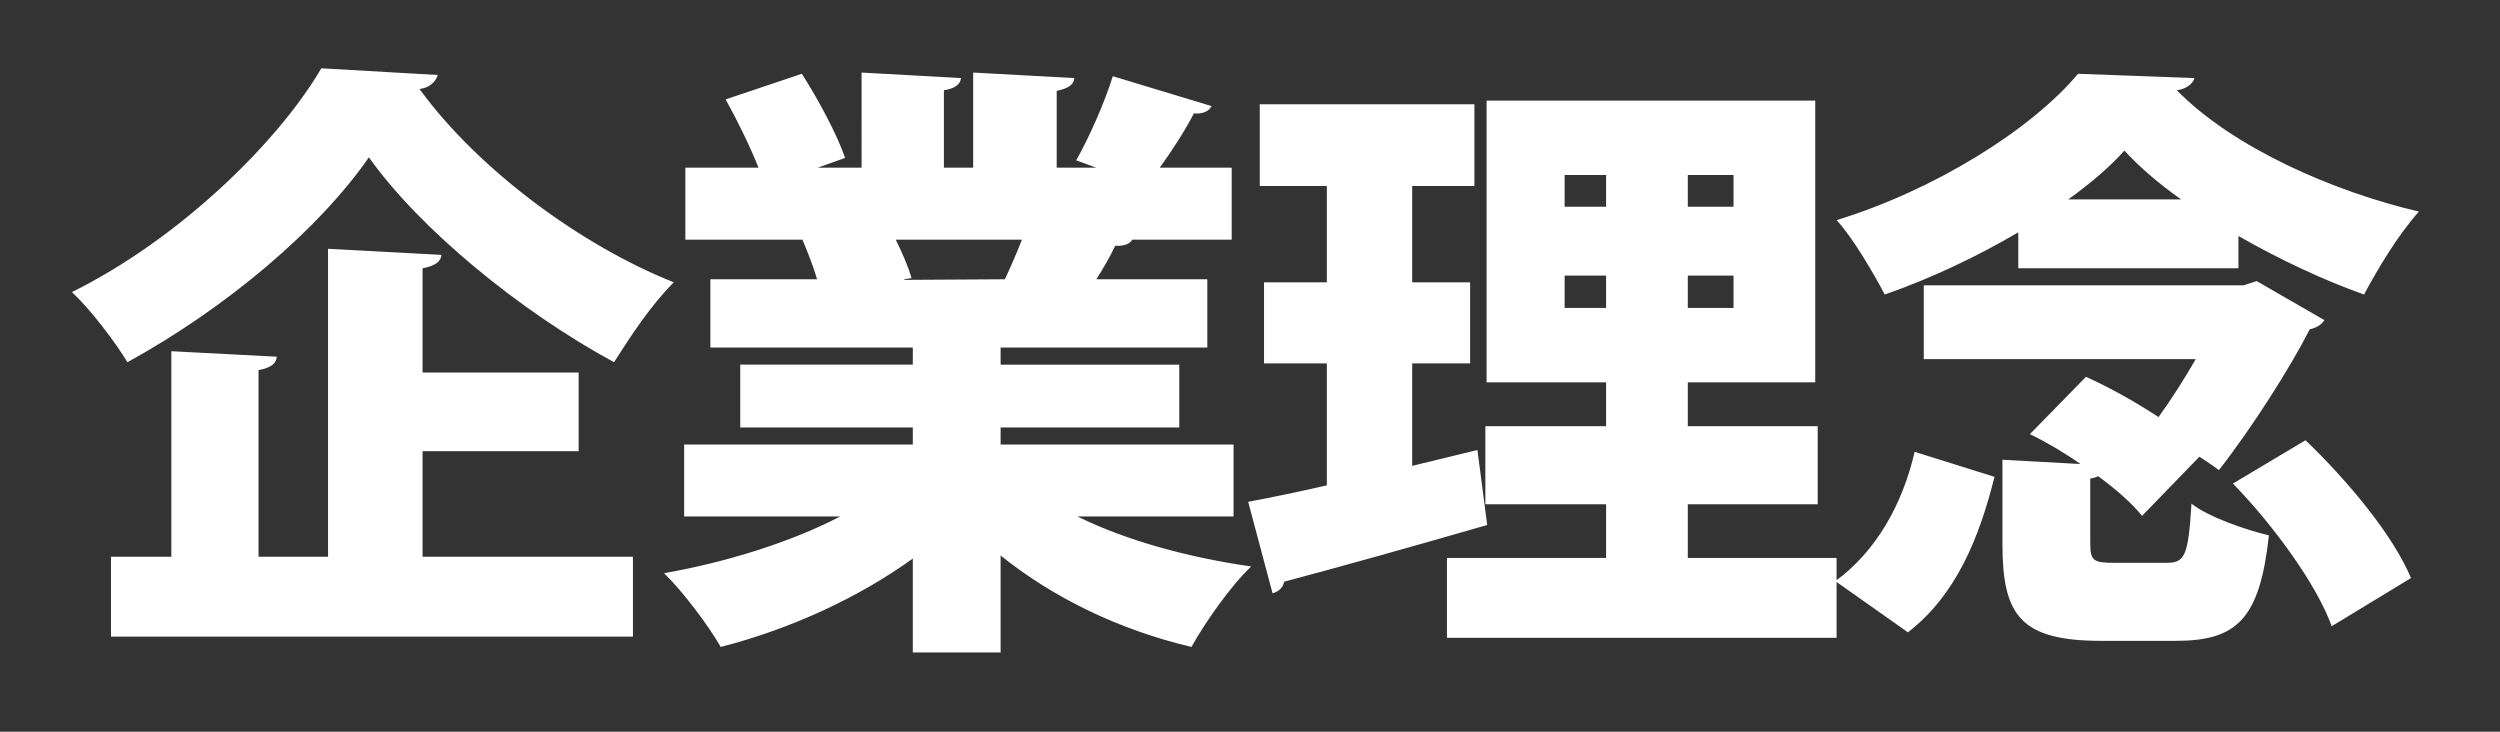 <svg width="164" height="48" fill="none" xmlns="http://www.w3.org/2000/svg"><rect width="100%" height="100%" fill="#333333" stroke="none"/><path d="m21.08 4.48 7.64.44c-.16.48-.56.84-1.2.92 3.88 5.32 10.64 10.28 16.68 12.68-1.48 1.48-2.8 3.48-3.92 5.24C34.08 20.4 27.52 15 24.2 10.32 20.96 15 14.92 20.16 8.36 23.76c-.8-1.32-2.4-3.44-3.64-4.6C11.68 15.72 18.2 9.4 21.08 4.48ZM37.96 29.6H27.72v6.92h13.8v5.24H7.28v-5.24h3.96V23.04l6.92.36c-.04.44-.36.72-1.2.88v12.24h4.56v-20.2l7.44.4c-.04.44-.4.72-1.24.88v6.84h10.24v5.16Zm42.96-.44v4.72H70.68c3.16 1.56 7.2 2.68 11.4 3.28-1.32 1.24-3.04 3.68-3.92 5.28-4.72-1.12-9.04-3.2-12.52-6v6.36h-5.76v-6.16c-3.6 2.6-8.08 4.64-12.6 5.8-.8-1.4-2.48-3.64-3.72-4.84 4.12-.72 8.32-2.04 11.56-3.72H44.88v-4.72h15v-1.12H48.56v-4.12h11.32V22.8H46.6v-4.48h7c-.24-.84-.64-1.84-.96-2.6h-7.68V11h4.8c-.56-1.4-1.4-3.12-2.16-4.48l5-1.68c1.08 1.68 2.32 4 2.84 5.52l-1.8.64h2.88V4.76l6.52.36c-.04.4-.36.68-1.12.8V11h1.92V4.76l6.64.36c-.04.44-.4.68-1.16.84V11h2.6l-1.32-.48C71.48 8.96 72.48 6.68 73 5l6.48 1.96c-.2.4-.68.52-1.16.48-.56 1.08-1.4 2.4-2.24 3.56h4.72v4.72h-6.52c-.16.28-.56.44-1.12.4-.32.68-.76 1.44-1.24 2.2h7.28v4.48H65.64v1.12h11.72v4.12H65.64v1.12h15.28Zm-21.6-10.8 6.6-.04c.36-.76.76-1.68 1.12-2.6h-8.28c.44.88.84 1.84 1.04 2.52l-.48.08v.04Zm51.4 14.72v3.52h9.76v5.24H94.92V36.6h10.44v-3.52h-7.92v-5.12h7.92v-2.88h-7.84V6.6h21.56v18.48h-8.36v2.88h8.52v5.12h-8.52Zm-5.36-21.6h-2.72v2.08h2.72v-2.08Zm5.36 2.08h3v-2.08h-3v2.08Zm-8.08 4.52v2.12h2.72v-2.12h-2.72Zm8.08 2.12h3v-2.12h-3v2.12ZM92.64 30.56l4.28-1.04.64 4.92c-4.84 1.4-10 2.84-13.32 3.72-.08.44-.44.68-.76.76l-1.6-6c1.48-.28 3.24-.64 5.16-1.08v-8h-4.12v-5.32h4.12V12.2h-4.4V6.84h14.08v5.36h-4.08v6.32h3.8v5.32h-3.8v6.72Zm54.2-12.96H132.4v-2.36c-2.72 1.6-5.76 3.04-8.76 4.08-.72-1.36-2.08-3.72-3.16-4.88 6.4-1.96 12.76-5.92 15.84-9.6l7.64.28c-.12.4-.56.72-1.16.8 3.68 3.76 10.24 6.64 15.88 7.96-1.36 1.52-2.68 3.72-3.6 5.44-2.6-.92-5.52-2.28-8.24-3.84v2.12Zm-11.16-4.52h7.4c-1.48-1.04-2.72-2.12-3.72-3.2-.96 1.08-2.24 2.16-3.68 3.2Zm1.44 18.32v4.2c0 1.2.2 1.32 1.6 1.32h3.44c1.16 0 1.4-.48 1.6-3.88 1.12.88 3.56 1.72 5.08 2.08-.6 5.52-2.12 6.92-6.12 6.92h-4.84c-5.32 0-6.52-1.64-6.52-6.36v-5.52l5.12.28c-1.08-.76-2.24-1.44-3.32-1.96l3.68-3.76c1.52.68 3.24 1.64 4.76 2.64.84-1.16 1.68-2.48 2.44-3.8H126.2v-4.84h20.96l.88-.28 4.44 2.56c-.2.32-.56.52-.96.6-1.28 2.52-3.8 6.48-5.96 9.24-.36-.28-.8-.56-1.28-.88l-3.76 3.88c-.64-.8-1.68-1.72-2.88-2.6-.16.08-.32.12-.52.16Zm21.04 6.52-5.2 3.16c-.96-2.68-3.76-6.56-6.48-9.36l4.76-2.84c2.76 2.64 5.76 6.24 6.92 9.04Zm-32.56-8.28 5.24 1.64c-1 4-2.52 7.76-5.68 10.2l-4.76-3.36c2.64-1.92 4.4-5 5.2-8.48Z" fill="#fff"/></svg>
